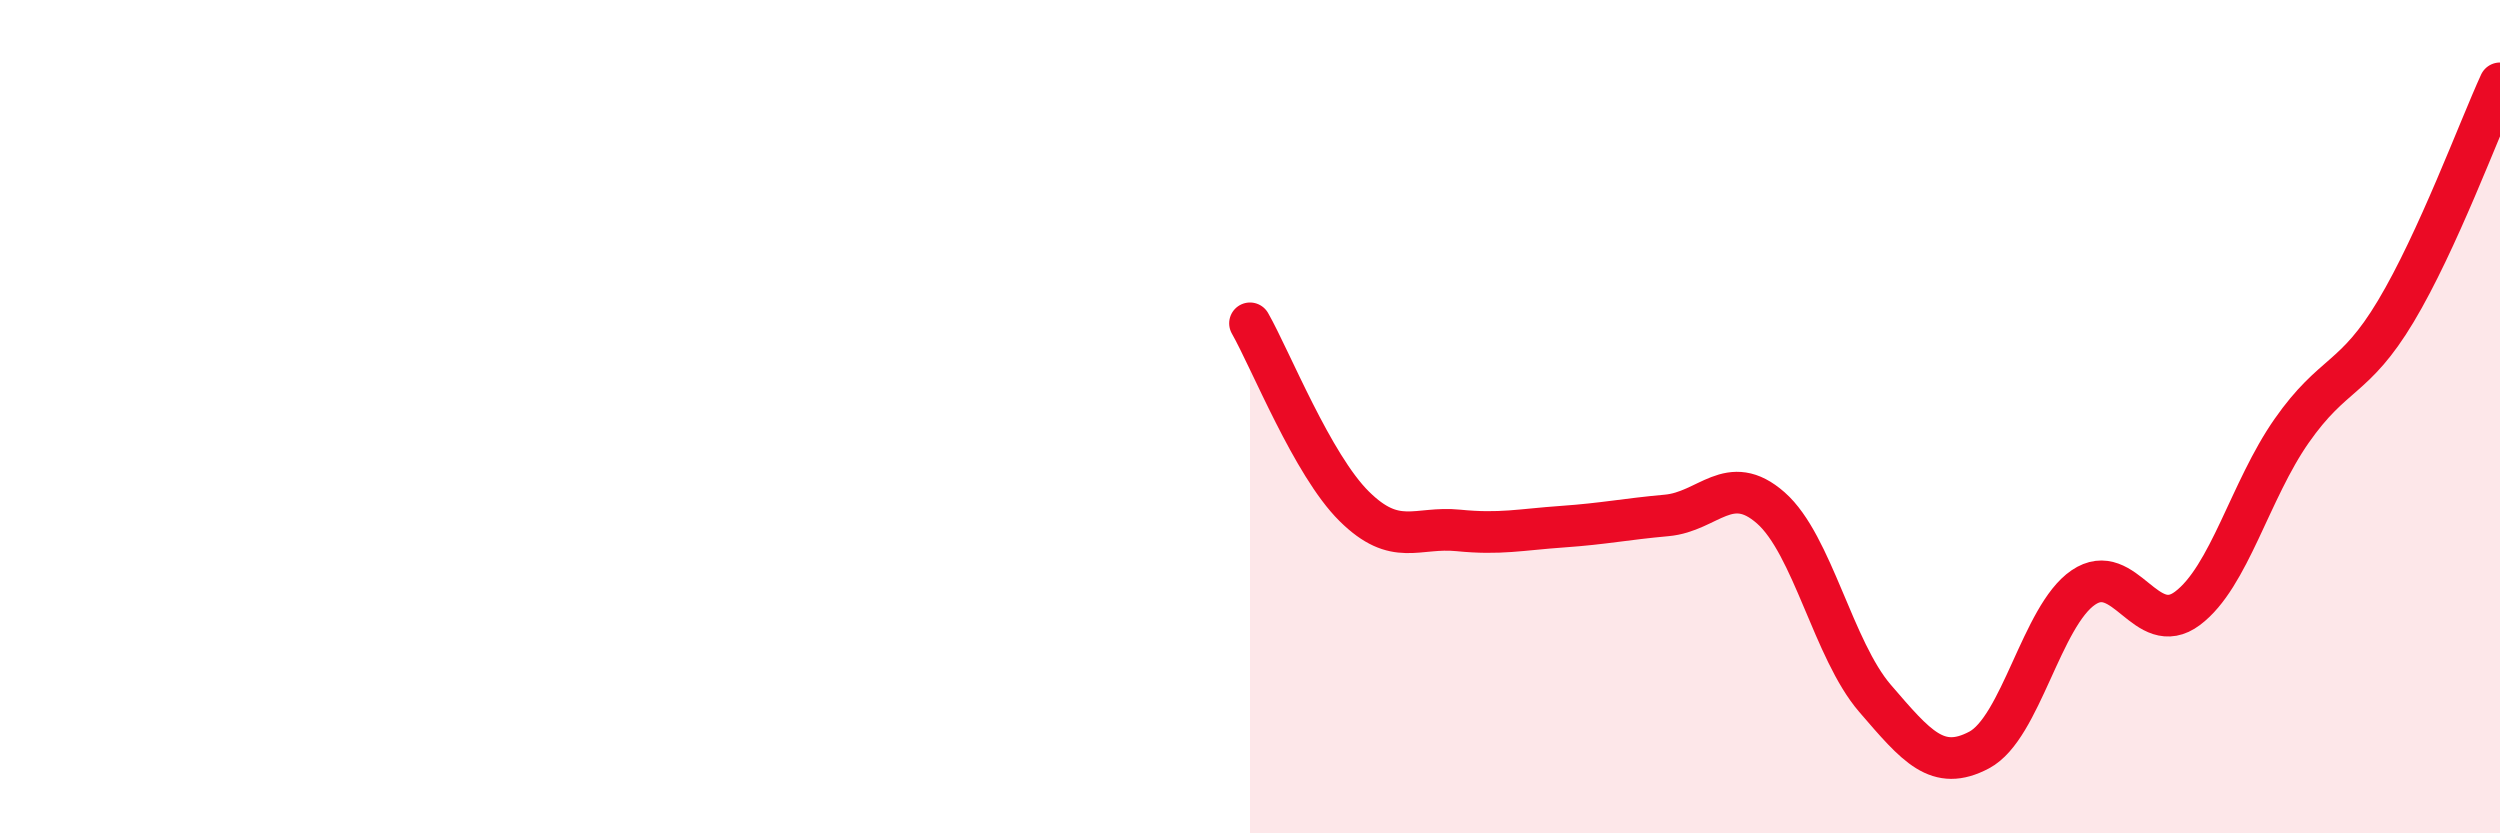 
    <svg width="60" height="20" viewBox="0 0 60 20" xmlns="http://www.w3.org/2000/svg">
      <path
        d="M 30,7.76 C 30.5,8.64 31.5,11.16 32.5,12.15 C 33.5,13.14 34,12.63 35,12.73 C 36,12.83 36.5,12.71 37.5,12.64 C 38.5,12.57 39,12.46 40,12.37 C 41,12.28 41.5,11.31 42.5,12.19 C 43.5,13.07 44,15.6 45,16.76 C 46,17.92 46.5,18.53 47.5,18 C 48.5,17.47 49,14.78 50,14.1 C 51,13.42 51.5,15.35 52.5,14.6 C 53.5,13.85 54,11.77 55,10.34 C 56,8.91 56.5,9.14 57.5,7.47 C 58.5,5.8 59.5,3.09 60,2L60 20L30 20Z"
        fill="#EB0A25"
        opacity="0.1"
        stroke-linecap="round"
        stroke-linejoin="round"
      />
      <path
        d="M 30,7.76 C 30.5,8.64 31.5,11.16 32.5,12.15 C 33.5,13.14 34,12.63 35,12.73 C 36,12.83 36.5,12.71 37.5,12.64 C 38.5,12.57 39,12.46 40,12.37 C 41,12.28 41.5,11.31 42.5,12.19 C 43.5,13.07 44,15.6 45,16.76 C 46,17.92 46.5,18.53 47.5,18 C 48.5,17.47 49,14.78 50,14.1 C 51,13.42 51.5,15.35 52.5,14.6 C 53.5,13.85 54,11.77 55,10.34 C 56,8.91 56.5,9.14 57.5,7.47 C 58.5,5.8 59.5,3.09 60,2"
        stroke="#EB0A25"
        stroke-width="1"
        fill="none"
        stroke-linecap="round"
        stroke-linejoin="round"
      />
    </svg>
  